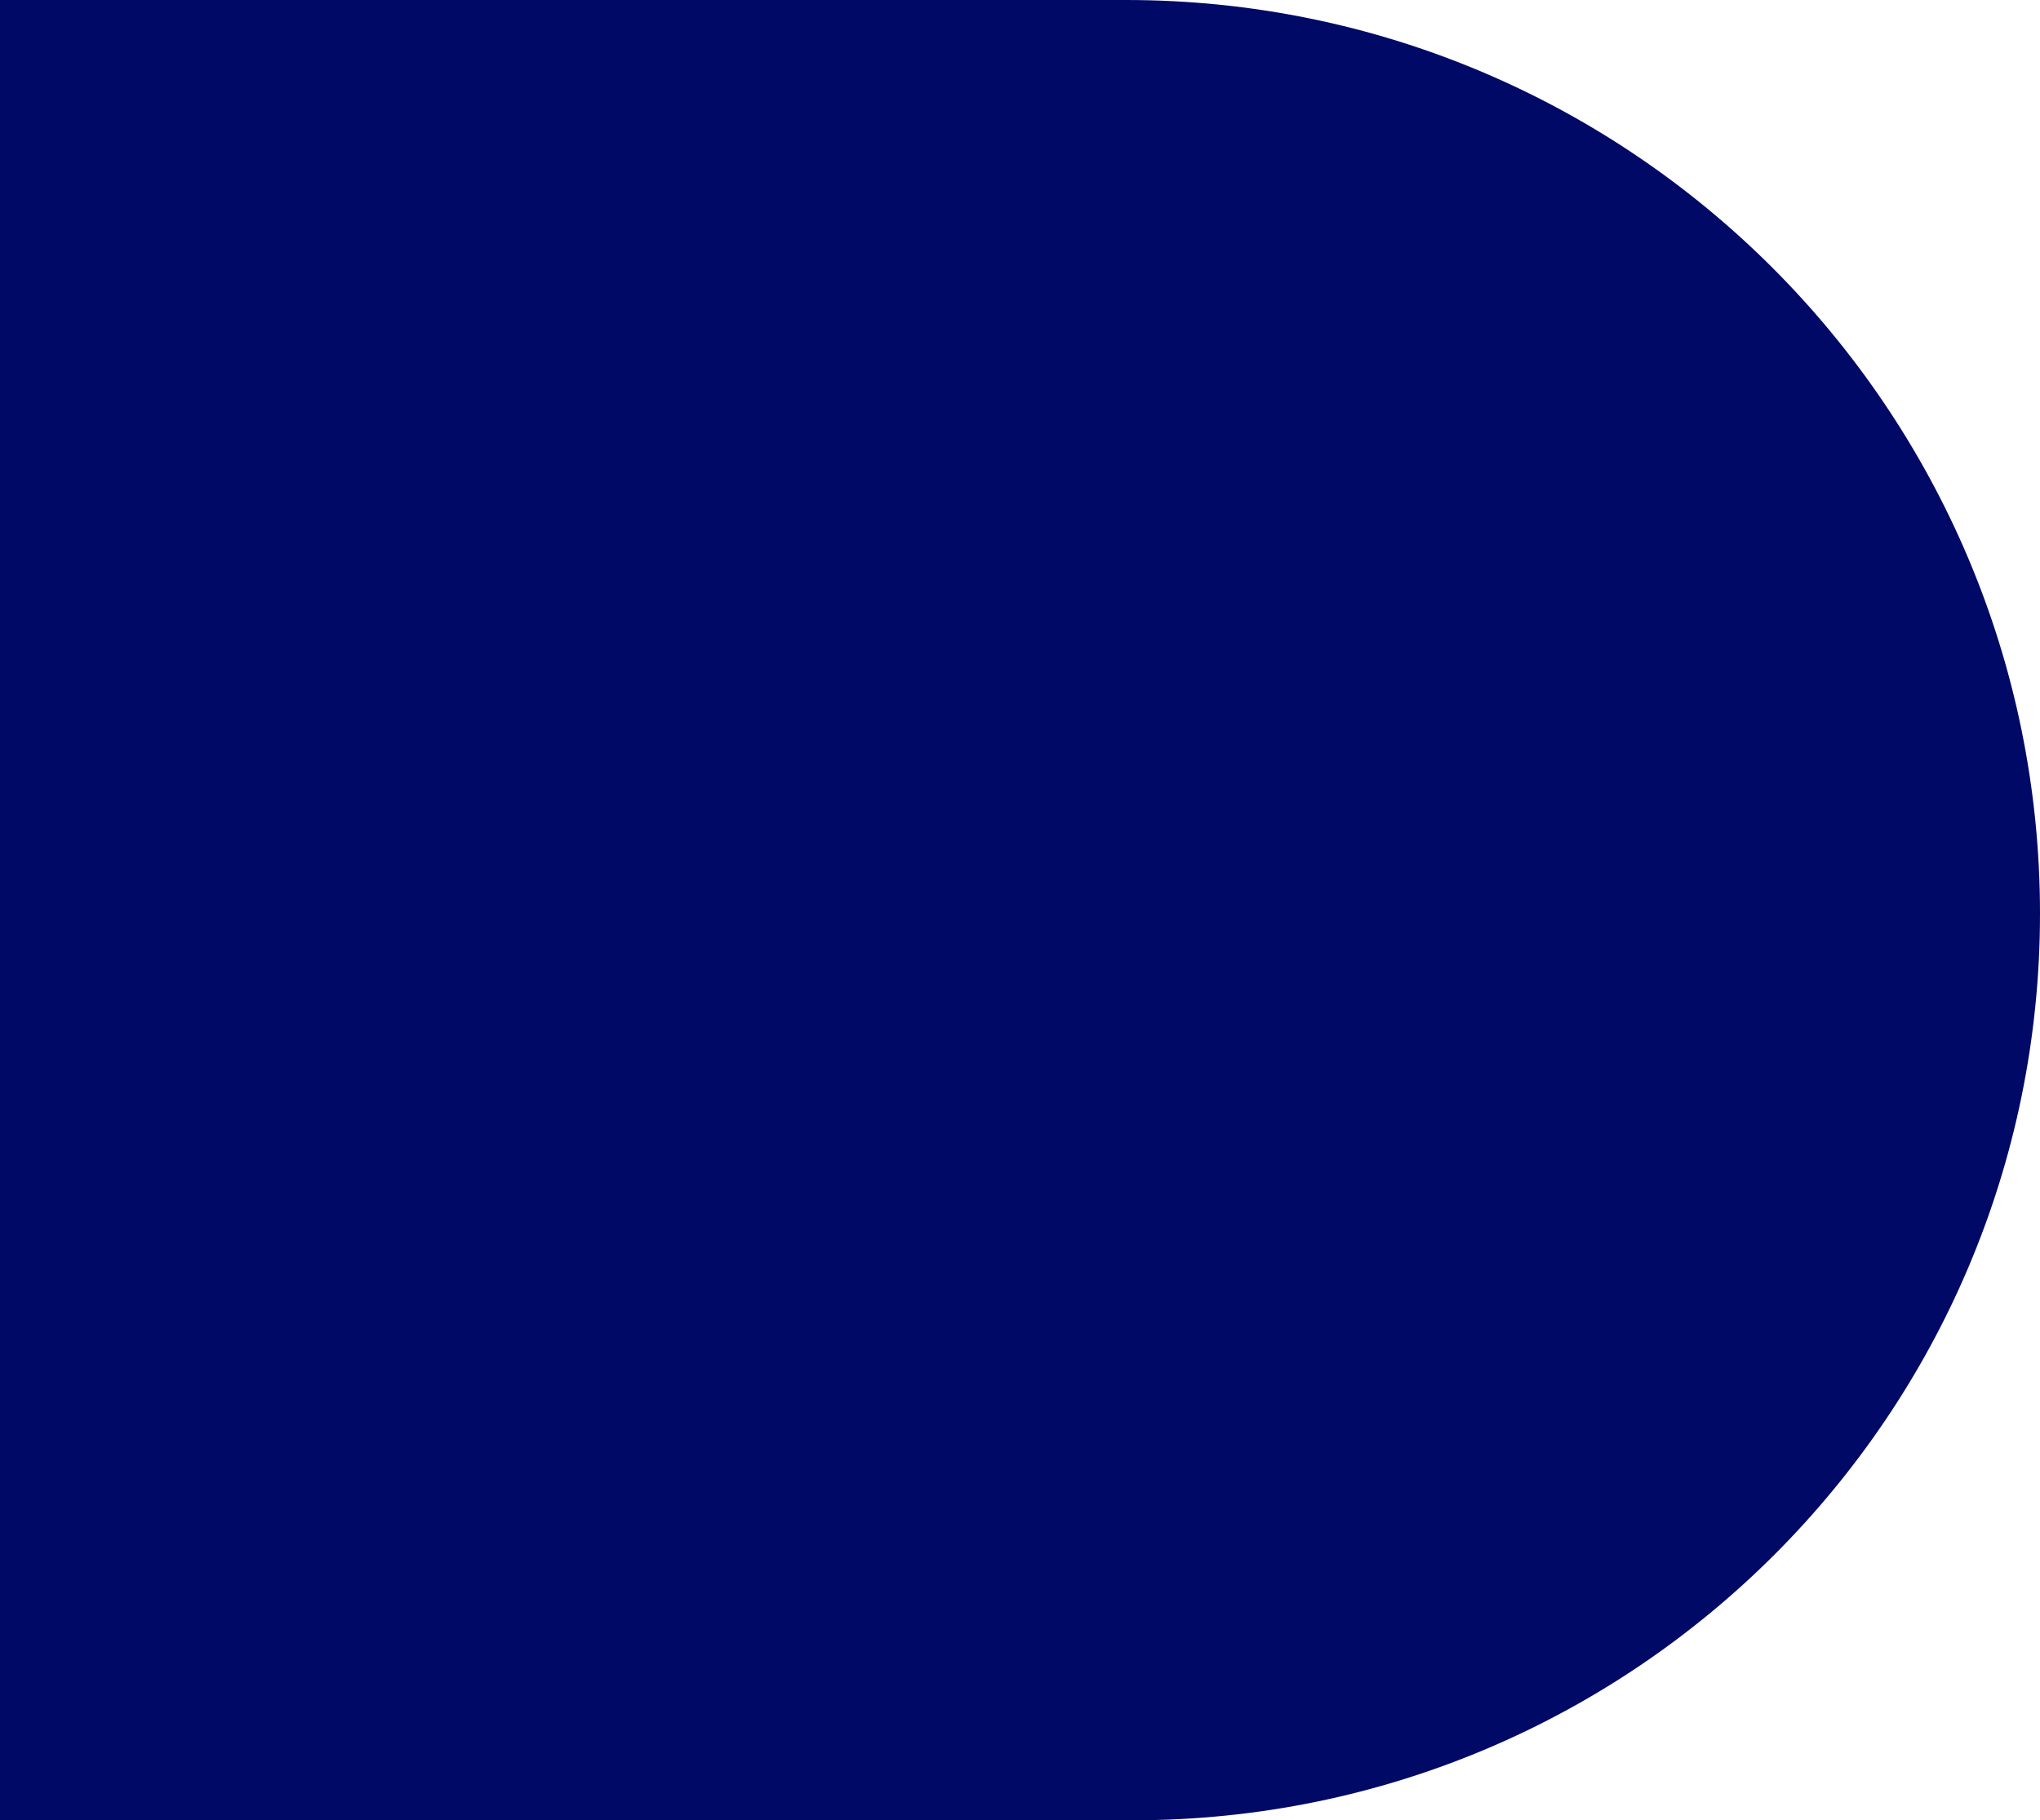 <svg xmlns="http://www.w3.org/2000/svg" width="521" height="465.01" viewBox="0 0 521 465.01">
  <path id="Path_2936" data-name="Path 2936" d="M289.39,465.01H0V0H287.6C416.5,0,521,104.5,521,233.4c0,127.918-103.7,231.61-231.609,231.61" fill="#010966"/>
</svg>
